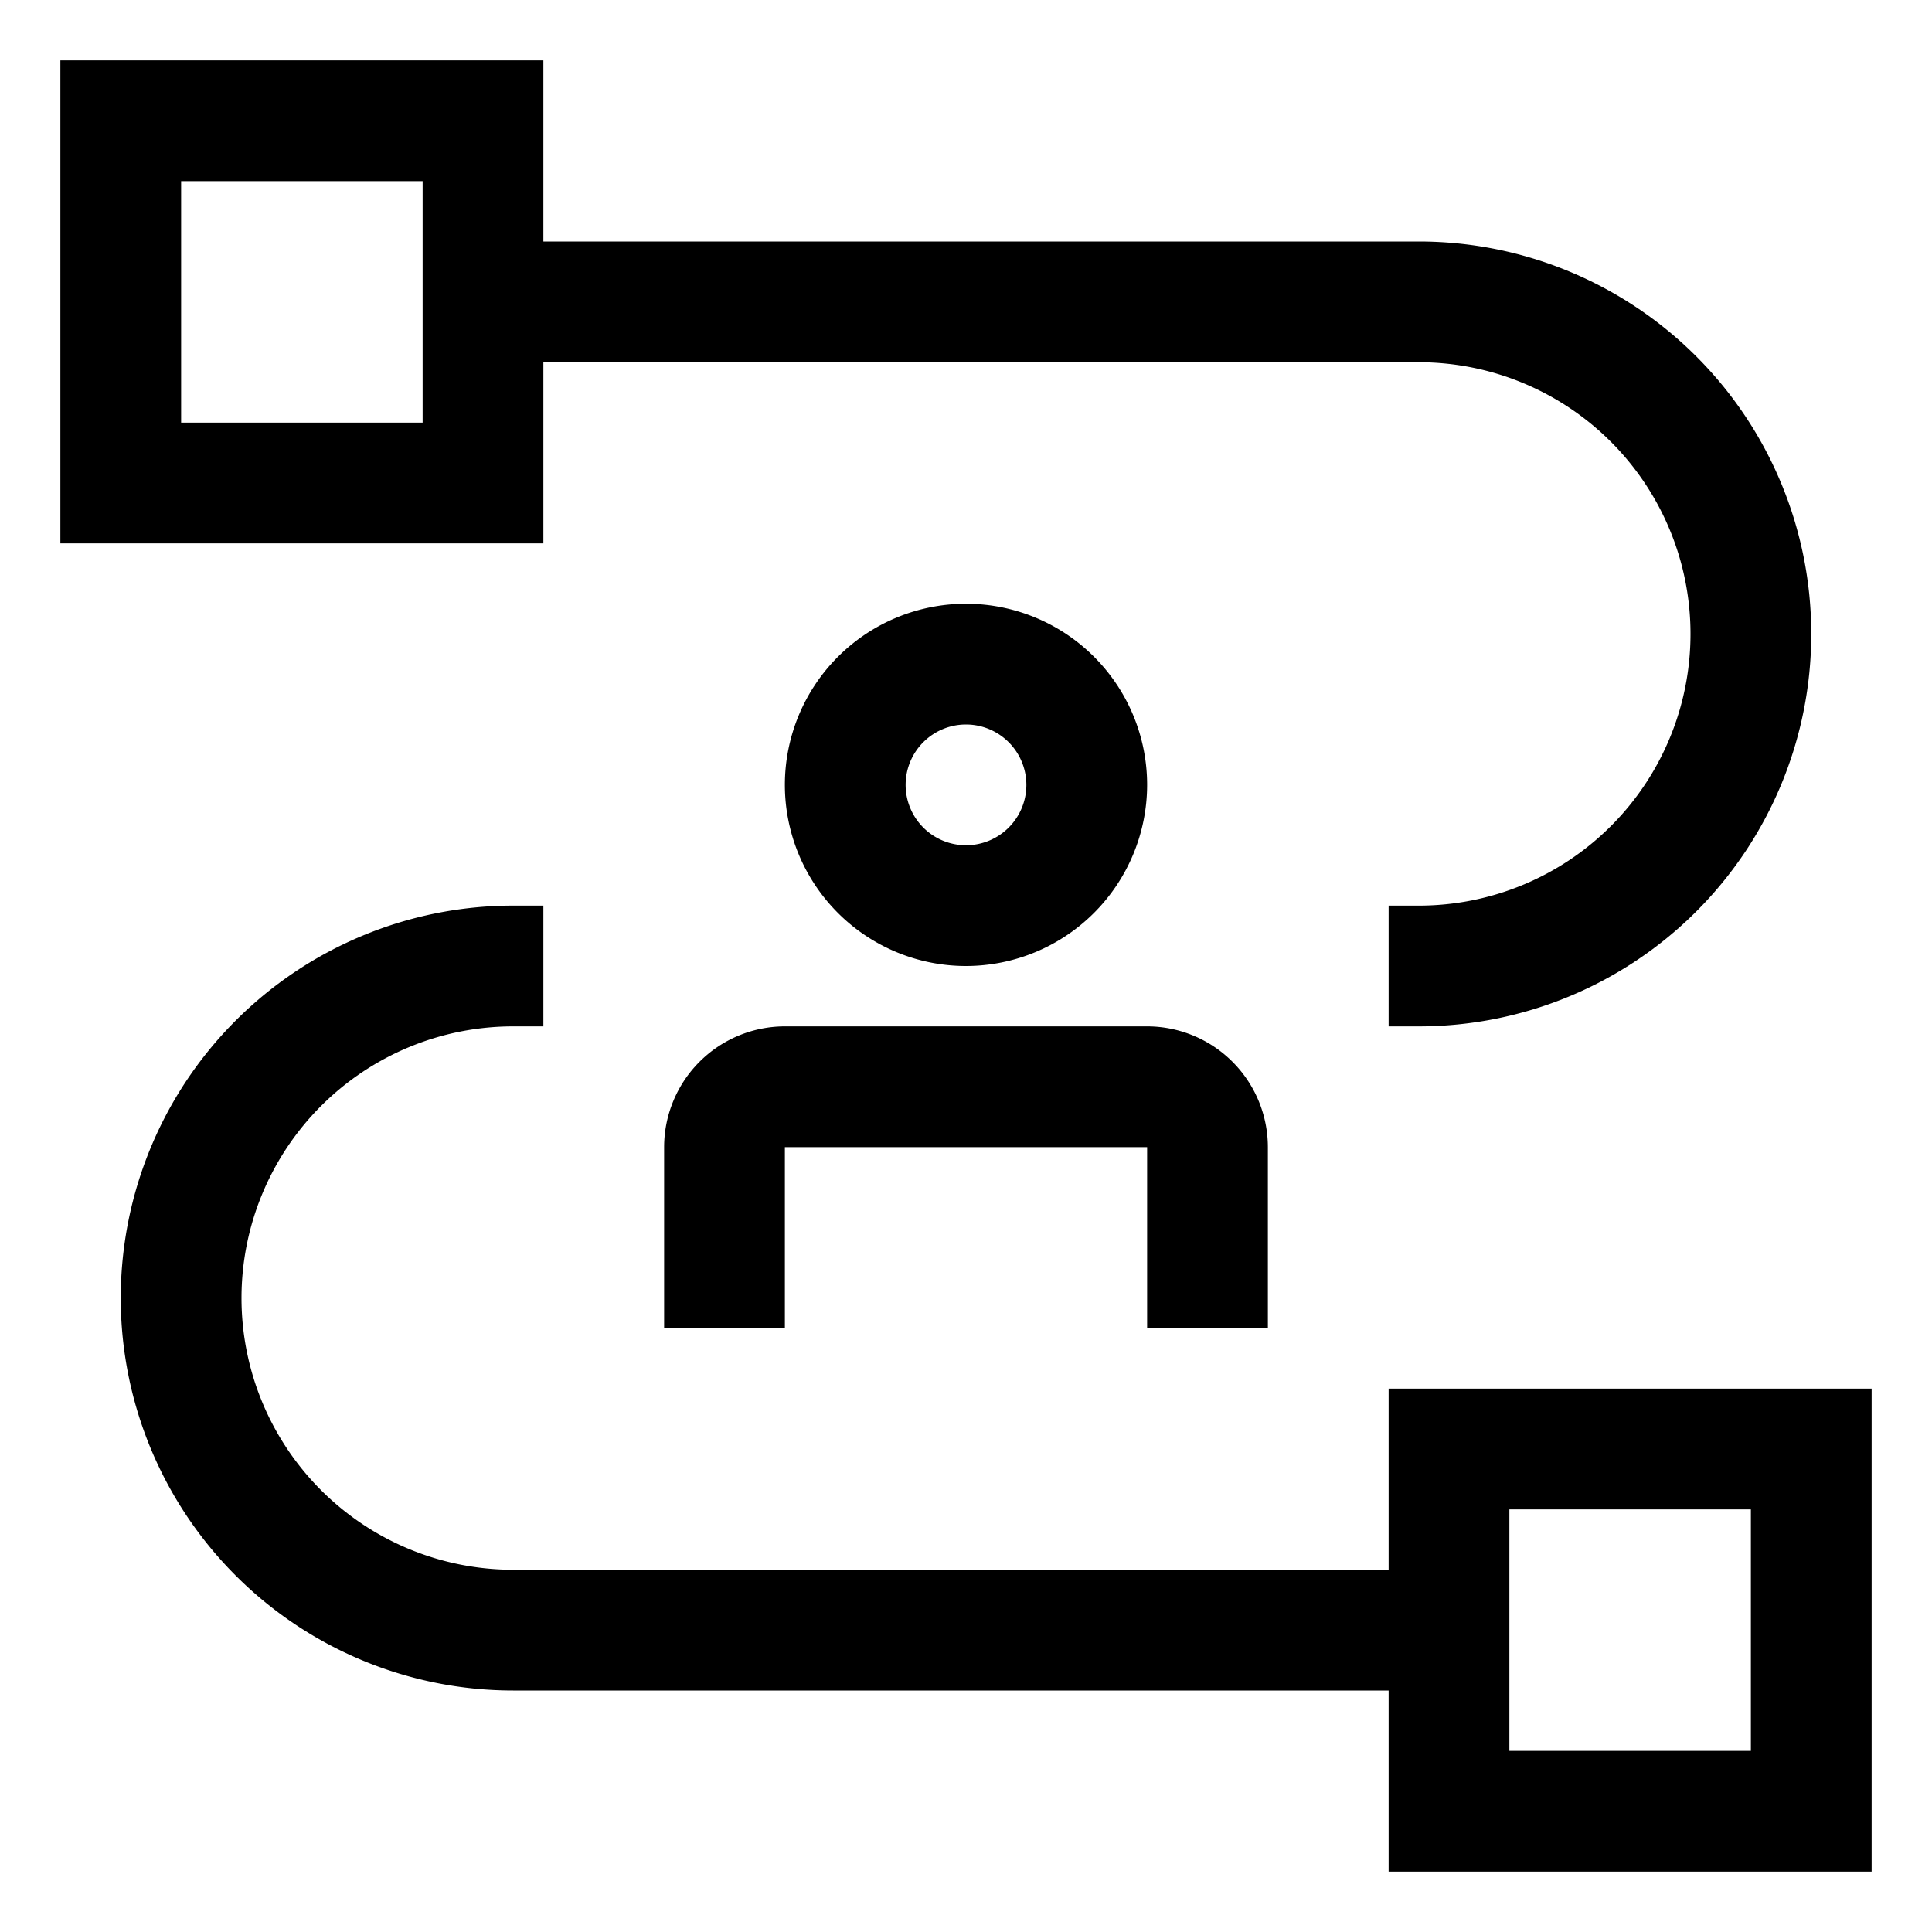<svg xmlns="http://www.w3.org/2000/svg" id="icon" width="32" height="32" viewBox="0 0 32 32"><defs><style> .cls-1 { fill: none; } </style></defs><path d="M23,23v3H8.5a4.5,4.5,0,0,1,0-9H9V15H8.5a6.5,6.5,0,0,0,0,13H23v3h8V23Zm6,6H25V25h4Z"></path><path d="M21,22H19V19H13v3H11V19a2.002,2.002,0,0,1,2-2h6a2.002,2.002,0,0,1,2,2Z"></path><path d="M16,16a3,3,0,1,1,3-3A3.003,3.003,0,0,1,16,16Zm0-4a1,1,0,1,0,1,1A1.001,1.001,0,0,0,16,12Z"></path><path d="M23.5,4H9V1H1V9H9V6H23.5a4.5,4.5,0,0,1,0,9H23v2h.5a6.5,6.5,0,0,0,0-13ZM7,7H3V3H7Z"></path><rect id="_Transparent_Rectangle_" data-name="&lt;Transparent Rectangle&gt;" class="cls-1" width="32" height="32"></rect></svg>
